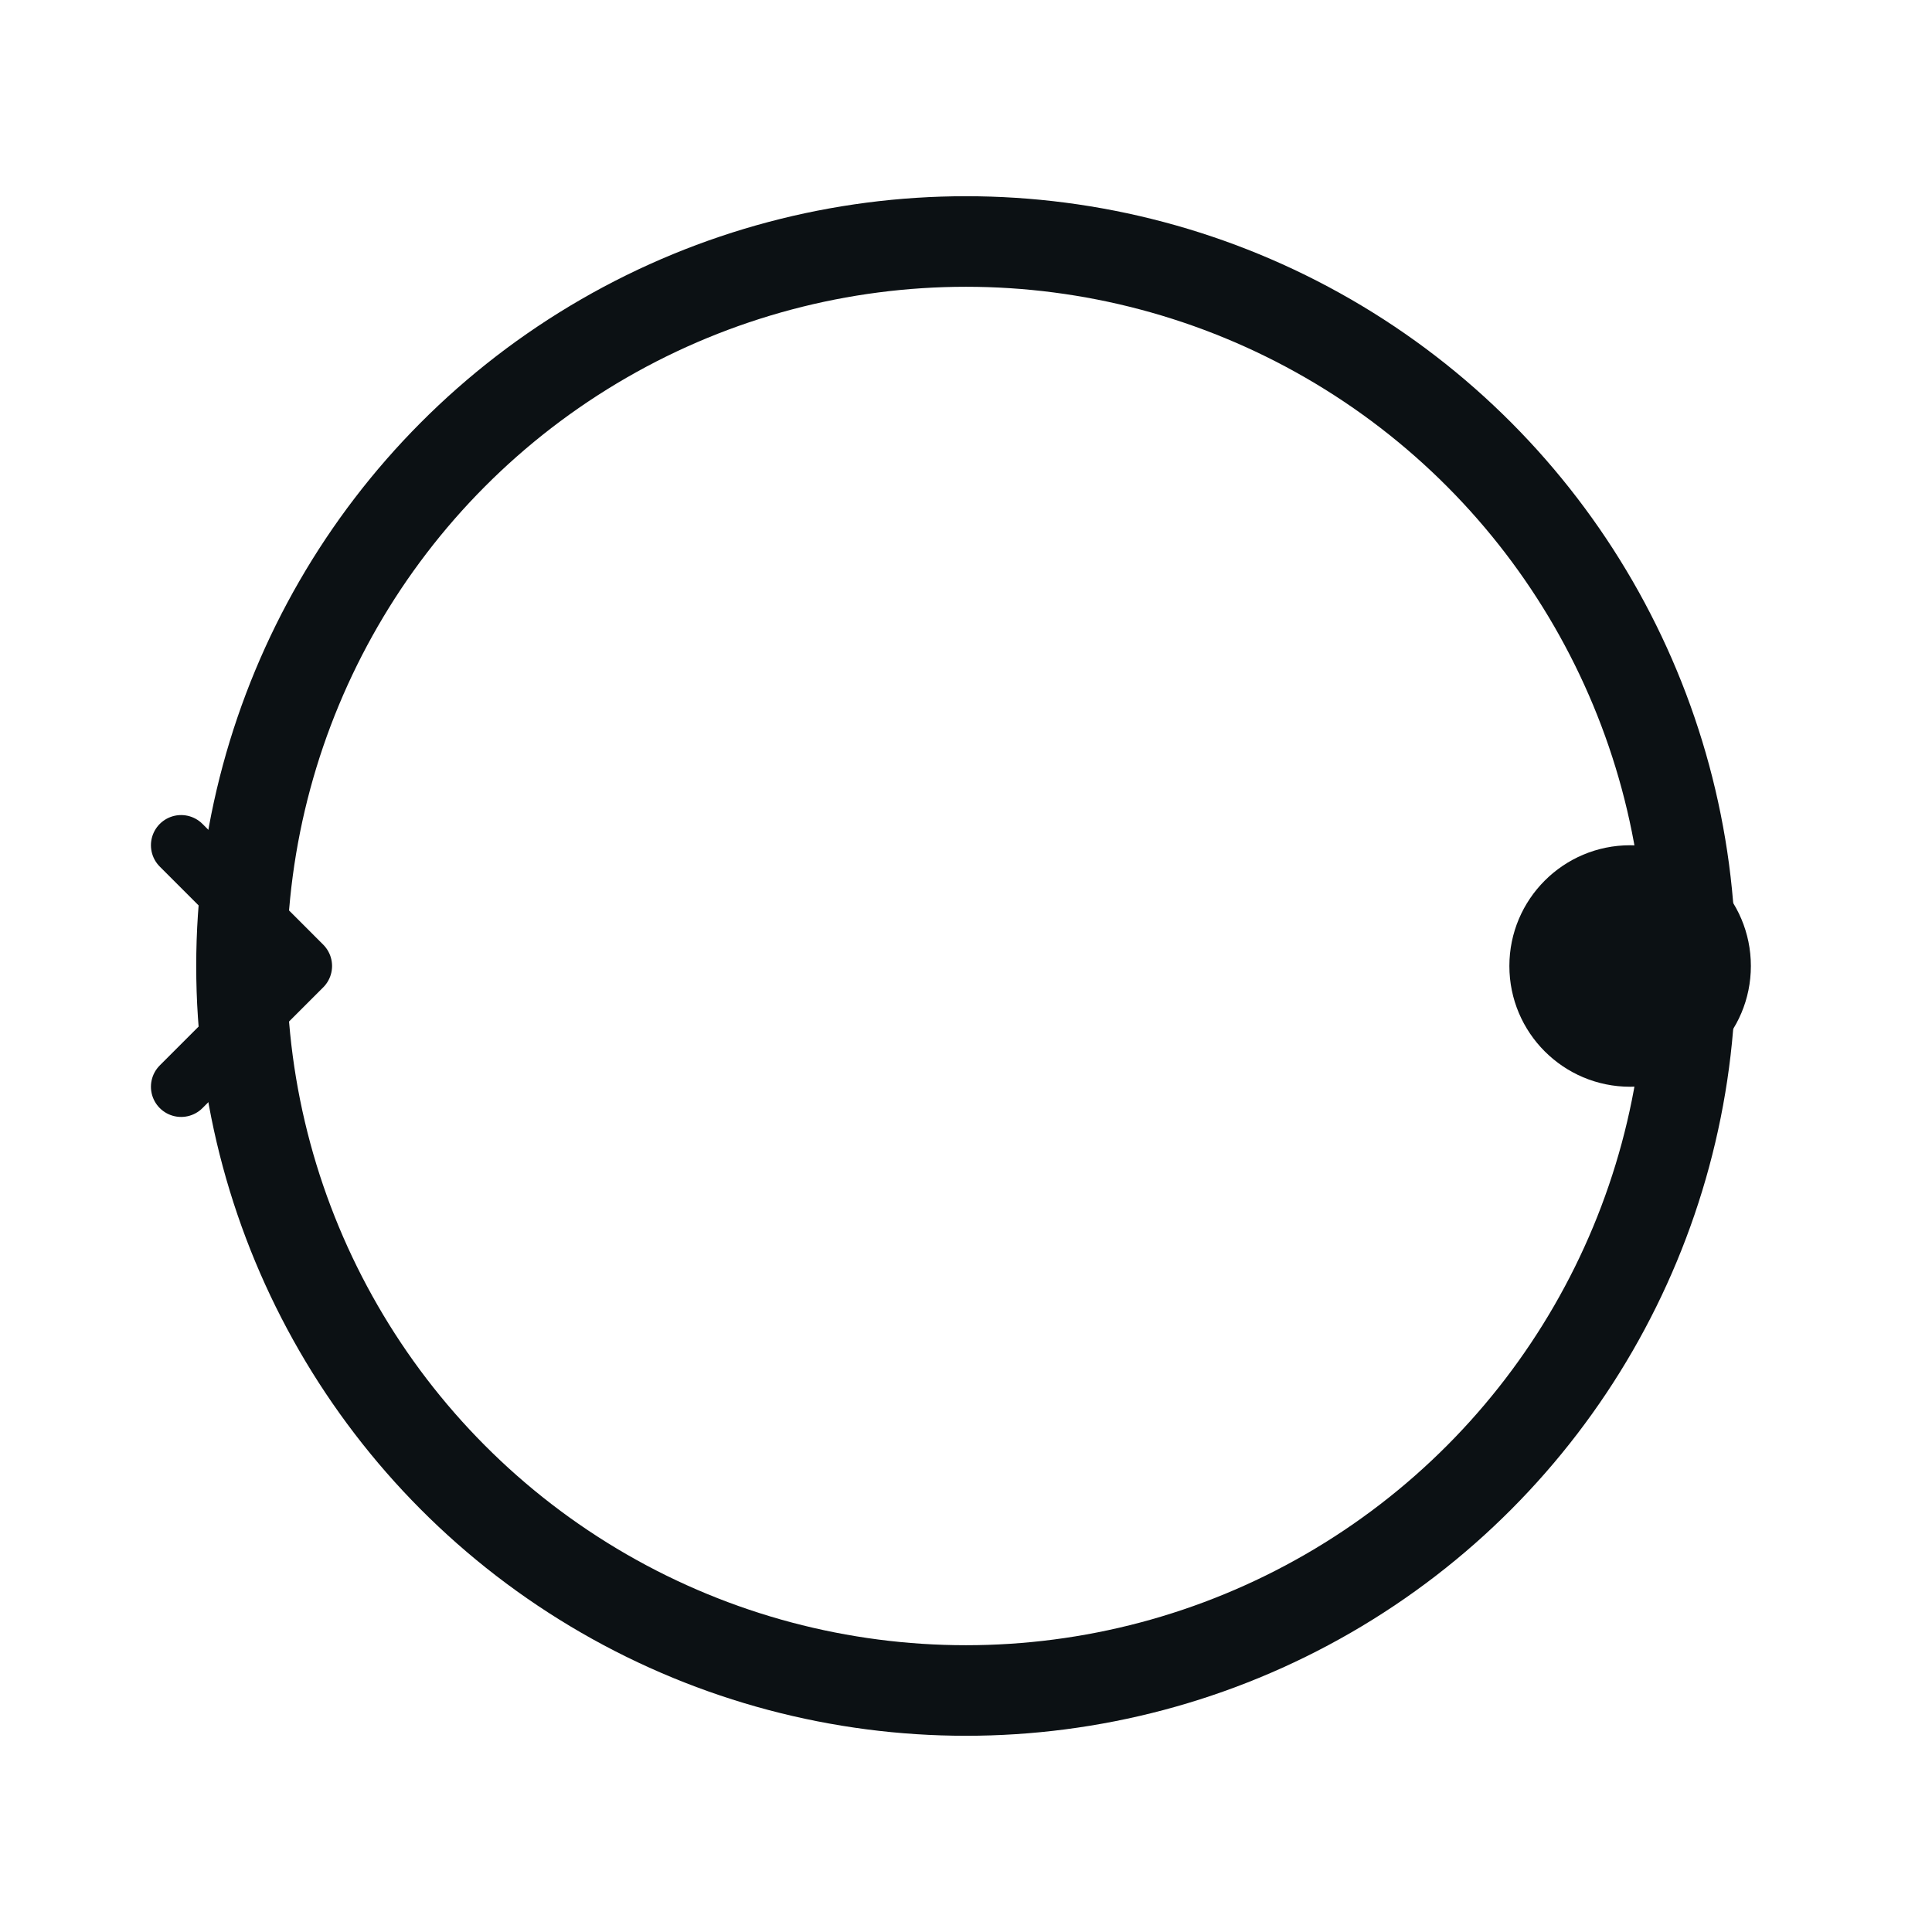 <svg width="32" height="32" viewBox="0 0 32 32" fill="none" xmlns="http://www.w3.org/2000/svg">
  <circle cx="16" cy="16" r="12" stroke="#0c1114" stroke-width="1.5" fill="none"/>
  <circle cx="27" cy="16" r="2" fill="#0c1114"/>
  <path d="M5 16 L3 14 M5 16 L3 18" stroke="#0c1114" stroke-width="1" stroke-linecap="round"/>
</svg>



